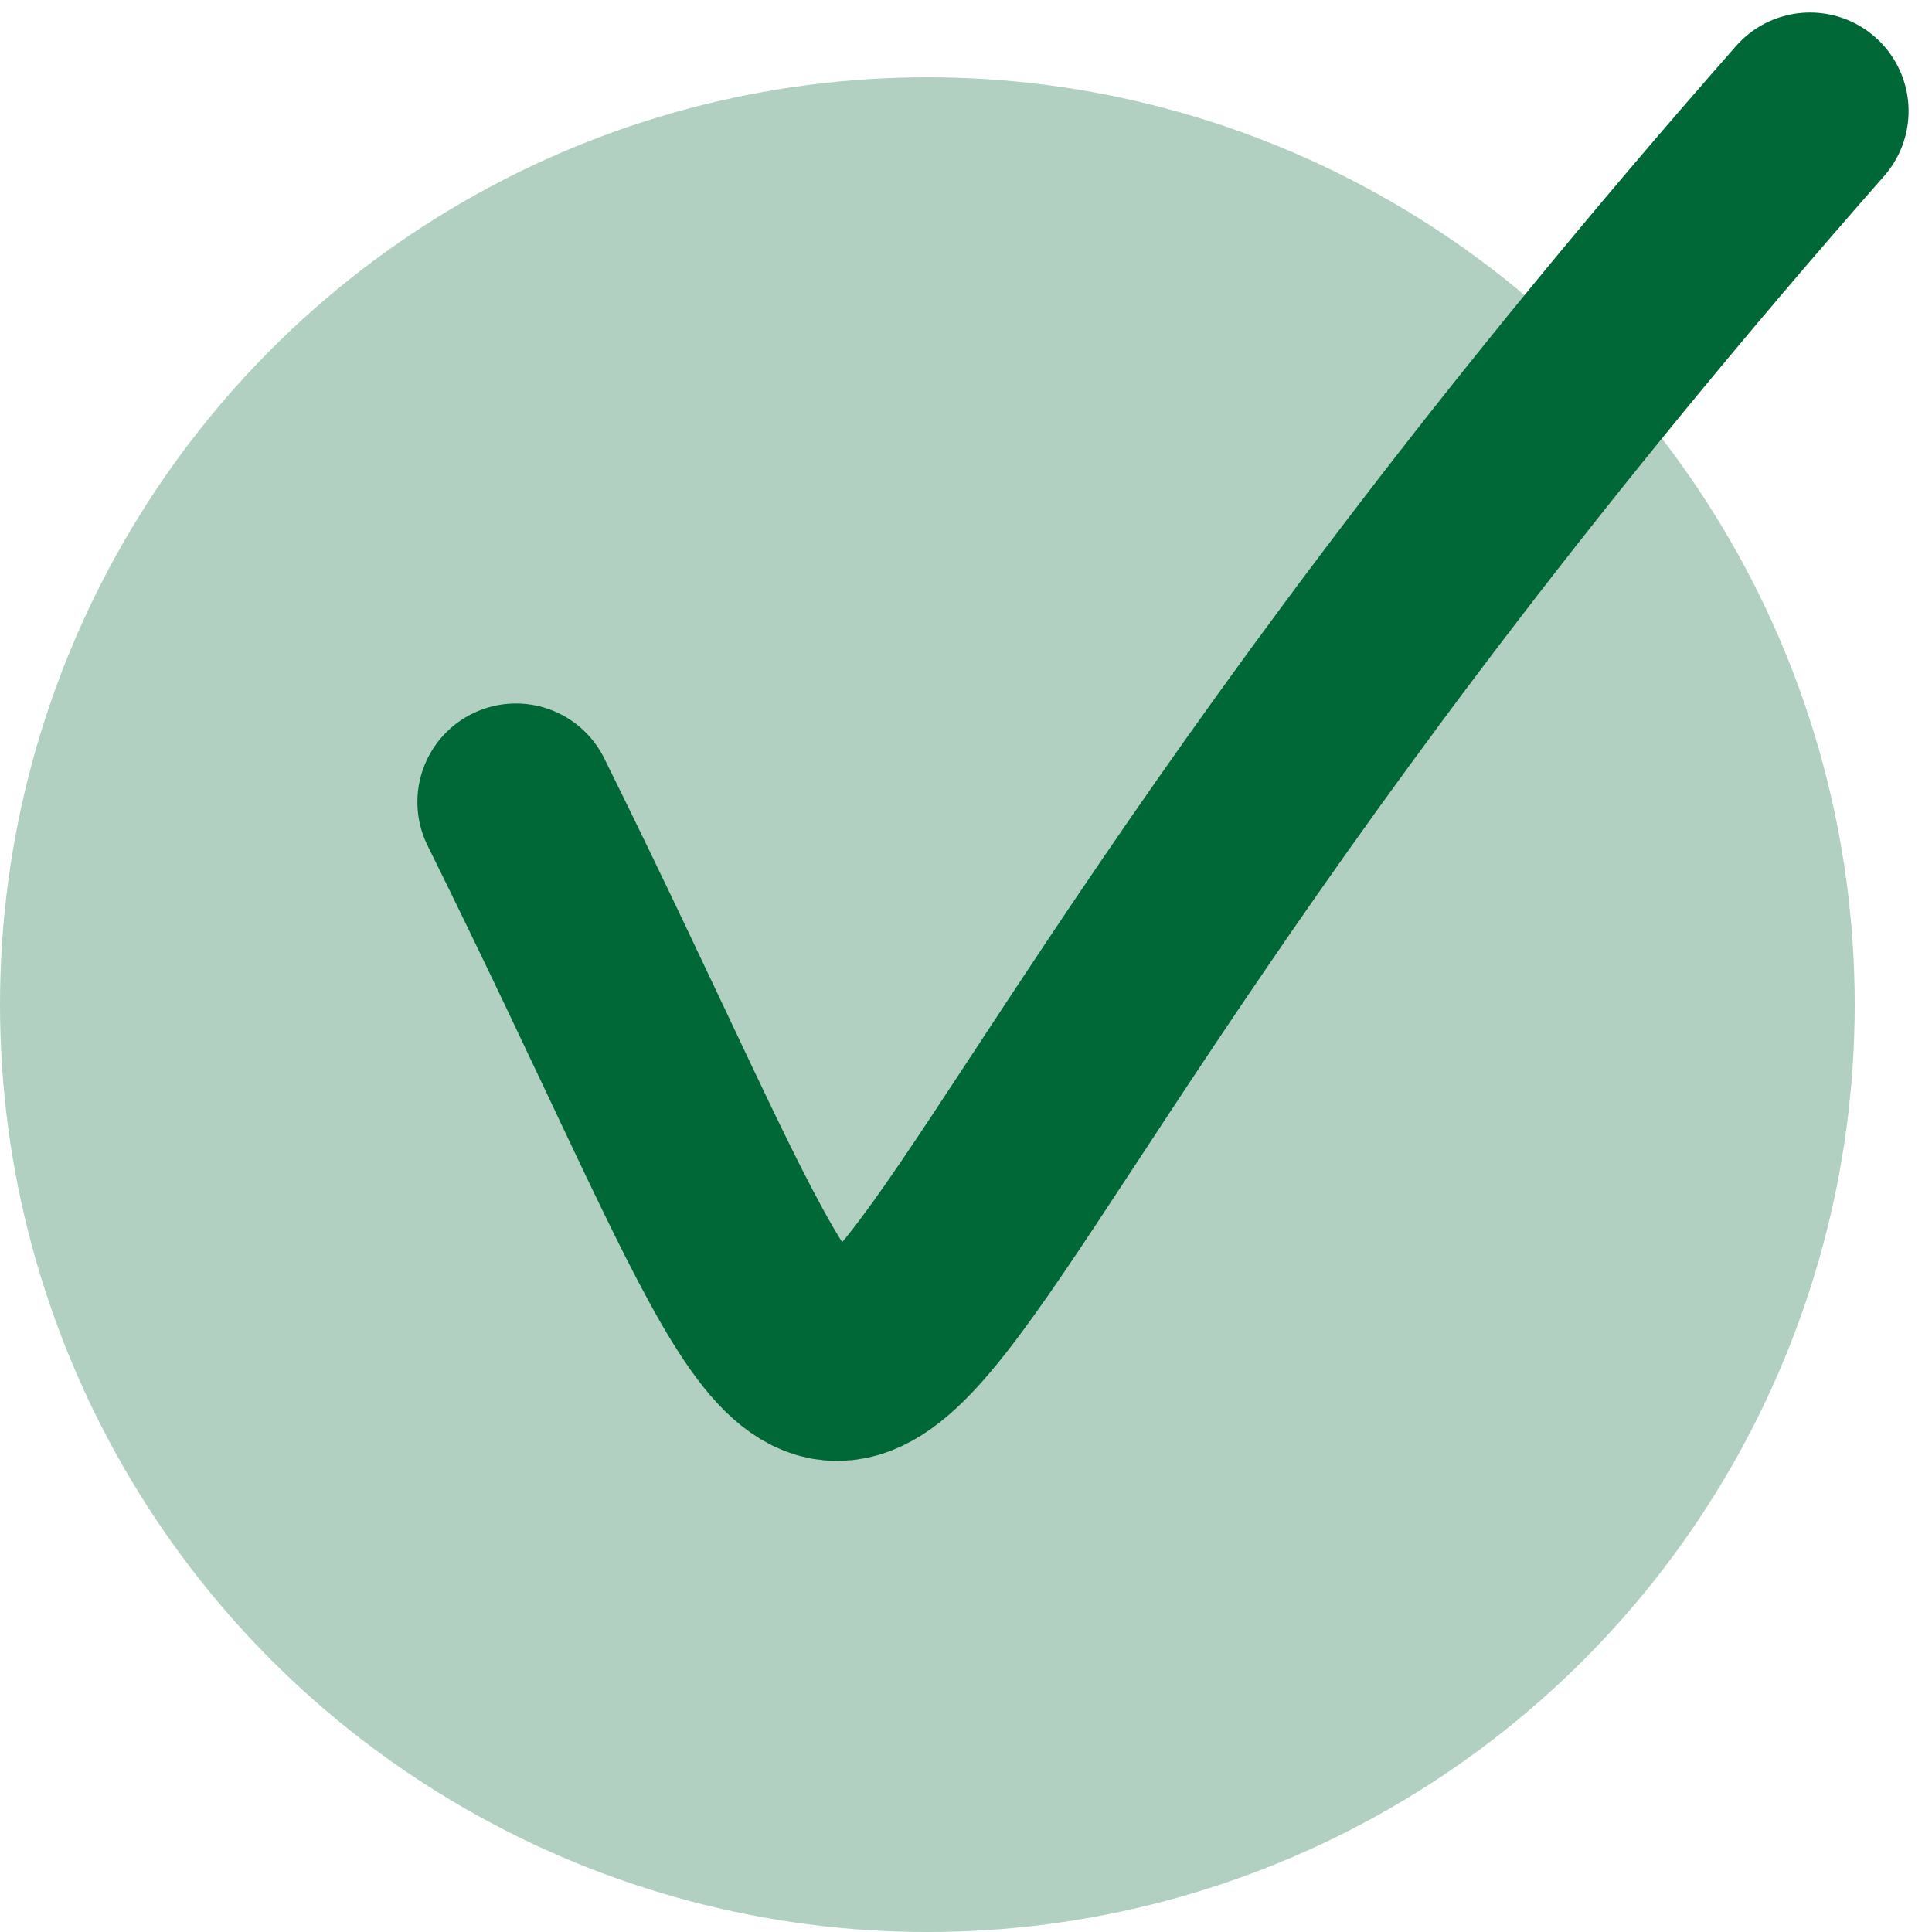 <svg width="25" height="25" xmlns="http://www.w3.org/2000/svg"><g transform="translate(0 1)" fill="none" fill-rule="evenodd"><circle fill="#006837" opacity=".305" cx="12" cy="12" r="12"/><path d="M6.676 9.378c6.232 12.59 1.611 8.267 16.746-8.941" stroke="#006837" stroke-width="2.55" stroke-linecap="round"/></g></svg>
